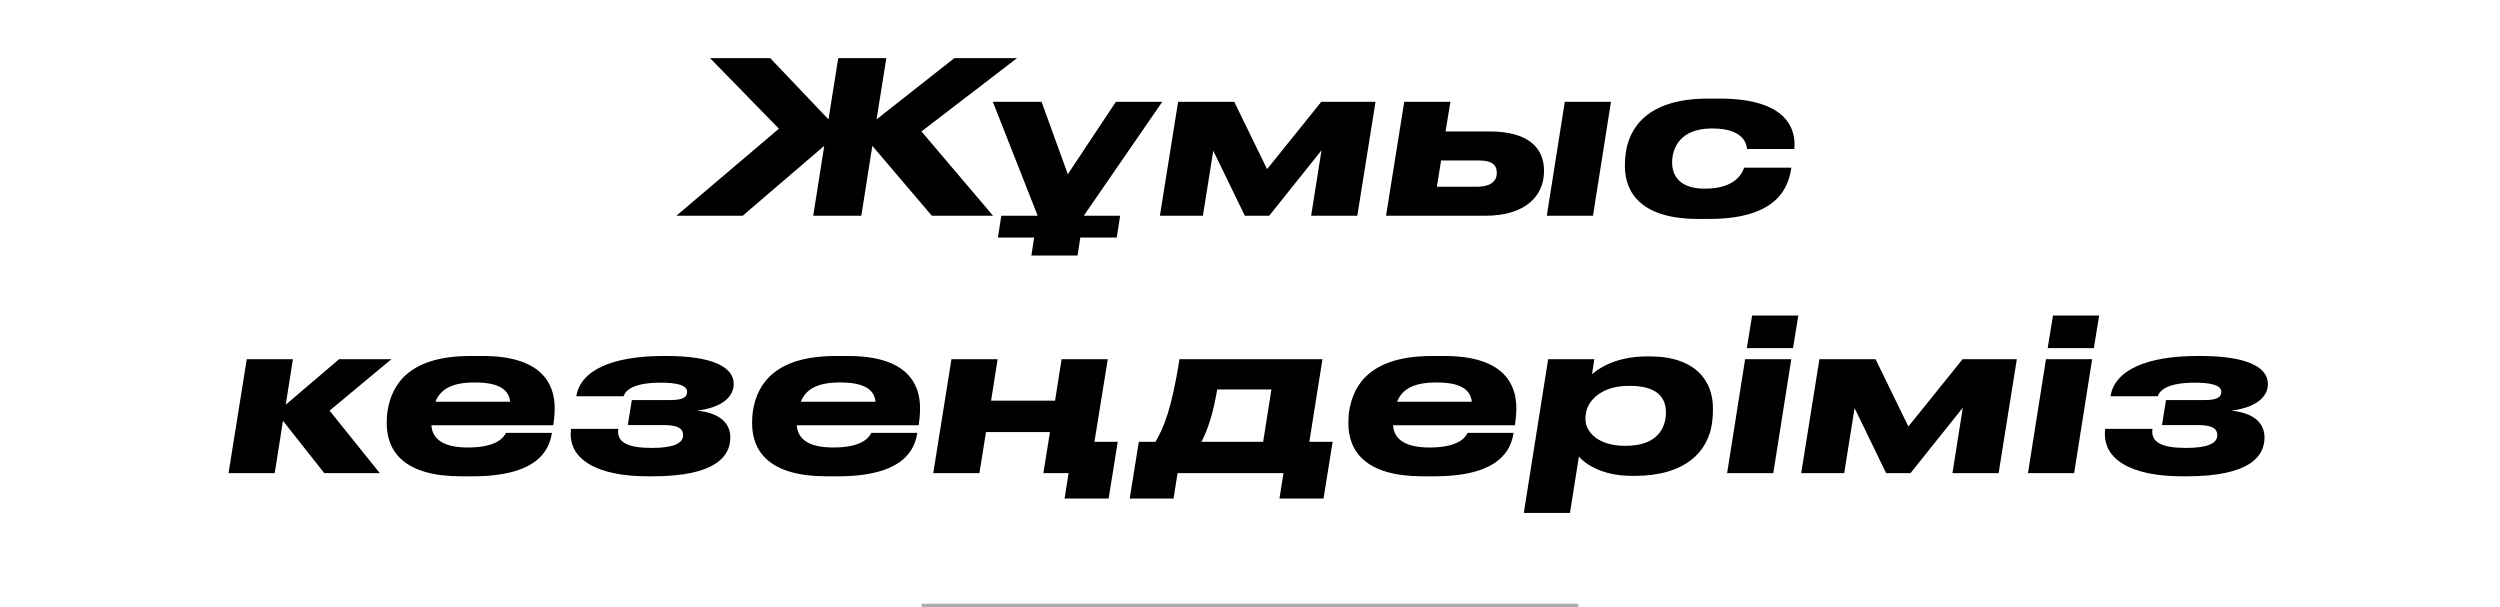<?xml version="1.0" encoding="UTF-8"?> <svg xmlns="http://www.w3.org/2000/svg" width="1321" height="321" viewBox="0 0 1321 321" fill="none"> <path d="M429.712 114H455.119L460.939 77.065L492.39 114H524.736L486.905 69.454L537.383 30.728H504.254L463.177 63.074L468.326 30.728H442.919L437.771 63.074L406.991 30.728H375.205L411.58 67.999L357.409 114H392.441L435.532 77.065L429.712 114ZM527.298 125.528H546.437L544.982 135.042H569.381L570.836 125.528H590.087L591.878 114H572.739V113.888L614.151 53.785H589.64L564.233 92.063L550.354 53.785H524.612L548.228 113.776L548.116 114H529.089L527.298 125.528ZM657.77 114H670.641L698.287 79.415L692.802 114H717.202L726.827 53.785H698.175L669.522 89.377L652.174 53.785H622.514L612.888 114H635.609L641.093 79.639L657.77 114ZM815.872 90.384C815.872 78.52 808.149 69.454 786.995 69.454H763.827L766.401 53.785H742.002L732.376 114H784.869C806.246 114 815.872 103.367 815.872 90.384ZM759.238 98.666L761.477 84.788H781.287C789.458 84.788 790.913 87.922 790.913 91.503C790.913 95.421 788.003 98.666 780.392 98.666H759.238ZM851.24 53.785H826.841L817.327 114H841.726L851.24 53.785ZM903.239 115.679C940.846 115.679 945.211 97.323 946.554 88.593H921.595C920.7 91.279 917.118 99.674 901.113 99.674H900.665C888.018 99.674 883.541 93.294 883.541 85.795C883.541 78.184 887.906 67.887 904.471 67.887H904.806C921.707 67.887 922.826 76.393 923.162 78.744H948.121C949.016 69.23 945.435 52.106 908.724 52.106H902.456C869.998 52.106 860.82 67.999 859.029 80.982C858.694 83.668 858.582 85.571 858.582 87.698C858.582 102.248 867.759 115.679 897.195 115.679H903.239ZM171.353 250H200.677L174.151 216.982L206.833 189.785H179.187L150.982 213.848L154.788 189.785H130.388L120.763 250H145.162L149.527 222.355L171.353 250ZM250.899 202.096C263.434 202.096 268.806 205.678 269.59 212.282H230.081C232.655 205.902 238.363 202.096 250.787 202.096H250.899ZM267.351 228.734C266.344 230.637 263.21 236.457 247.317 236.457H247.205C233.886 236.457 228.402 231.756 227.954 224.705H292.311C292.646 222.802 293.094 219.557 293.094 215.639C293.094 202.208 285.595 188.106 255.152 188.106H248.548C217.321 188.106 207.136 202.096 204.786 217.094C204.45 219.221 204.338 221.683 204.338 223.586C204.338 239.031 214.075 251.679 243.623 251.679H249.667C285.259 251.679 290.296 236.905 291.639 228.734H267.351ZM385.904 231.197C385.904 223.698 380.531 218.213 368.332 216.982C381.874 215.303 387.695 209.483 387.695 202.88C387.695 193.366 375.159 188.106 352.215 188.106H350.424C323.674 188.106 306.661 195.605 304.535 209.371H329.494C330.725 205.79 335.426 202.208 349.081 202.208C356.691 202.208 363.071 203.216 363.071 207.021C363.071 209.819 360.945 211.386 354.341 211.386H333.859L331.732 224.593H349.976C356.356 224.593 360.945 225.489 360.945 229.966C360.945 234.443 355.46 236.681 344.38 236.681C331.732 236.681 325.688 233.771 326.696 226.608H301.737C299.61 243.061 316.175 251.679 342.253 251.679H344.828C377.845 251.679 385.904 241.27 385.904 231.197ZM443.968 202.096C456.503 202.096 461.876 205.678 462.659 212.282H423.15C425.724 205.902 431.432 202.096 443.856 202.096H443.968ZM460.421 228.734C459.414 230.637 456.28 236.457 440.386 236.457H440.274C426.955 236.457 421.471 231.756 421.023 224.705H485.38C485.716 222.802 486.163 219.557 486.163 215.639C486.163 202.208 478.665 188.106 448.221 188.106H441.618C410.391 188.106 400.206 202.096 397.855 217.094C397.519 219.221 397.407 221.683 397.407 223.586C397.407 239.031 407.145 251.679 436.693 251.679H442.737C478.329 251.679 483.365 236.905 484.708 228.734H460.421ZM517.527 250L520.996 228.287H554.798L551.328 250H564.647L562.52 263.431H585.801L590.613 233.435H578.302L585.353 189.785H560.953L557.484 211.722H523.683L527.152 189.785H502.753L493.127 250H517.527ZM596.94 263.431H620.108L622.235 250H678.197L676.07 263.431H699.35L704.163 233.435H691.852L698.791 189.785H623.242C619.101 216.087 615.071 225.6 610.594 233.435H601.752L596.94 263.431ZM634.882 233.435C638.352 226.608 641.038 218.437 643.164 205.79H671.817L667.452 233.435H634.882ZM759.039 202.096C771.575 202.096 776.947 205.678 777.731 212.282H738.221C740.796 205.902 746.504 202.096 758.927 202.096H759.039ZM775.492 228.734C774.485 230.637 771.351 236.457 755.458 236.457H755.346C742.027 236.457 736.543 231.756 736.095 224.705H800.451C800.787 222.802 801.235 219.557 801.235 215.639C801.235 202.208 793.736 188.106 763.292 188.106H756.689C725.462 188.106 715.277 202.096 712.926 217.094C712.591 219.221 712.479 221.683 712.479 223.586C712.479 239.031 722.216 251.679 751.764 251.679H757.808C793.4 251.679 798.437 236.905 799.78 228.734H775.492ZM861.251 203.887C875.577 203.887 880.278 210.043 880.278 217.878C880.278 226.048 875.801 235.562 859.124 235.562H858.453C844.574 235.562 837.747 228.287 837.747 221.459C837.747 219.669 837.97 218.325 838.306 216.982C839.761 211.274 846.477 203.887 860.691 203.887H861.251ZM818.048 189.785L805.177 271.042H829.576L834.277 241.27C836.963 244.292 845.357 251.455 862.37 251.455H863.713C890.351 251.455 902.998 238.808 904.789 222.355C905.125 219.333 905.125 217.43 905.125 215.751C905.125 201.425 896.059 188.33 871.772 188.33H870.317C852.633 188.33 843.679 195.605 841.216 197.731L842.447 189.785H818.048ZM950.217 166.728H925.818L923.02 183.965H947.419L950.217 166.728ZM946.524 189.785H922.124L912.611 250H937.01L946.524 189.785ZM996.636 250H1009.51L1037.15 215.415L1031.67 250H1056.07L1065.69 189.785H1037.04L1008.39 225.377L991.04 189.785H961.38L951.755 250H974.475L979.96 215.639L996.636 250ZM1109.19 166.728H1084.79L1081.99 183.965H1106.39L1109.19 166.728ZM1105.49 189.785H1081.09L1071.58 250H1095.98L1105.49 189.785ZM1196.57 231.197C1196.57 223.698 1191.2 218.213 1179 216.982C1192.54 215.303 1198.36 209.483 1198.36 202.88C1198.36 193.366 1185.82 188.106 1162.88 188.106H1161.09C1134.34 188.106 1117.33 195.605 1115.2 209.371H1140.16C1141.39 205.79 1146.09 202.208 1159.75 202.208C1167.36 202.208 1173.74 203.216 1173.74 207.021C1173.74 209.819 1171.61 211.386 1165.01 211.386H1144.52L1142.4 224.593H1160.64C1167.02 224.593 1171.61 225.489 1171.61 229.966C1171.61 234.443 1166.12 236.681 1155.04 236.681C1142.4 236.681 1136.35 233.771 1137.36 226.608H1112.4C1110.27 243.061 1126.84 251.679 1152.92 251.679H1155.49C1188.51 251.679 1196.57 241.27 1196.57 231.197Z" fill="black"></path> <path d="M834 320L487 320" stroke="black" stroke-opacity="0.33" stroke-width="2"></path> </svg> 
